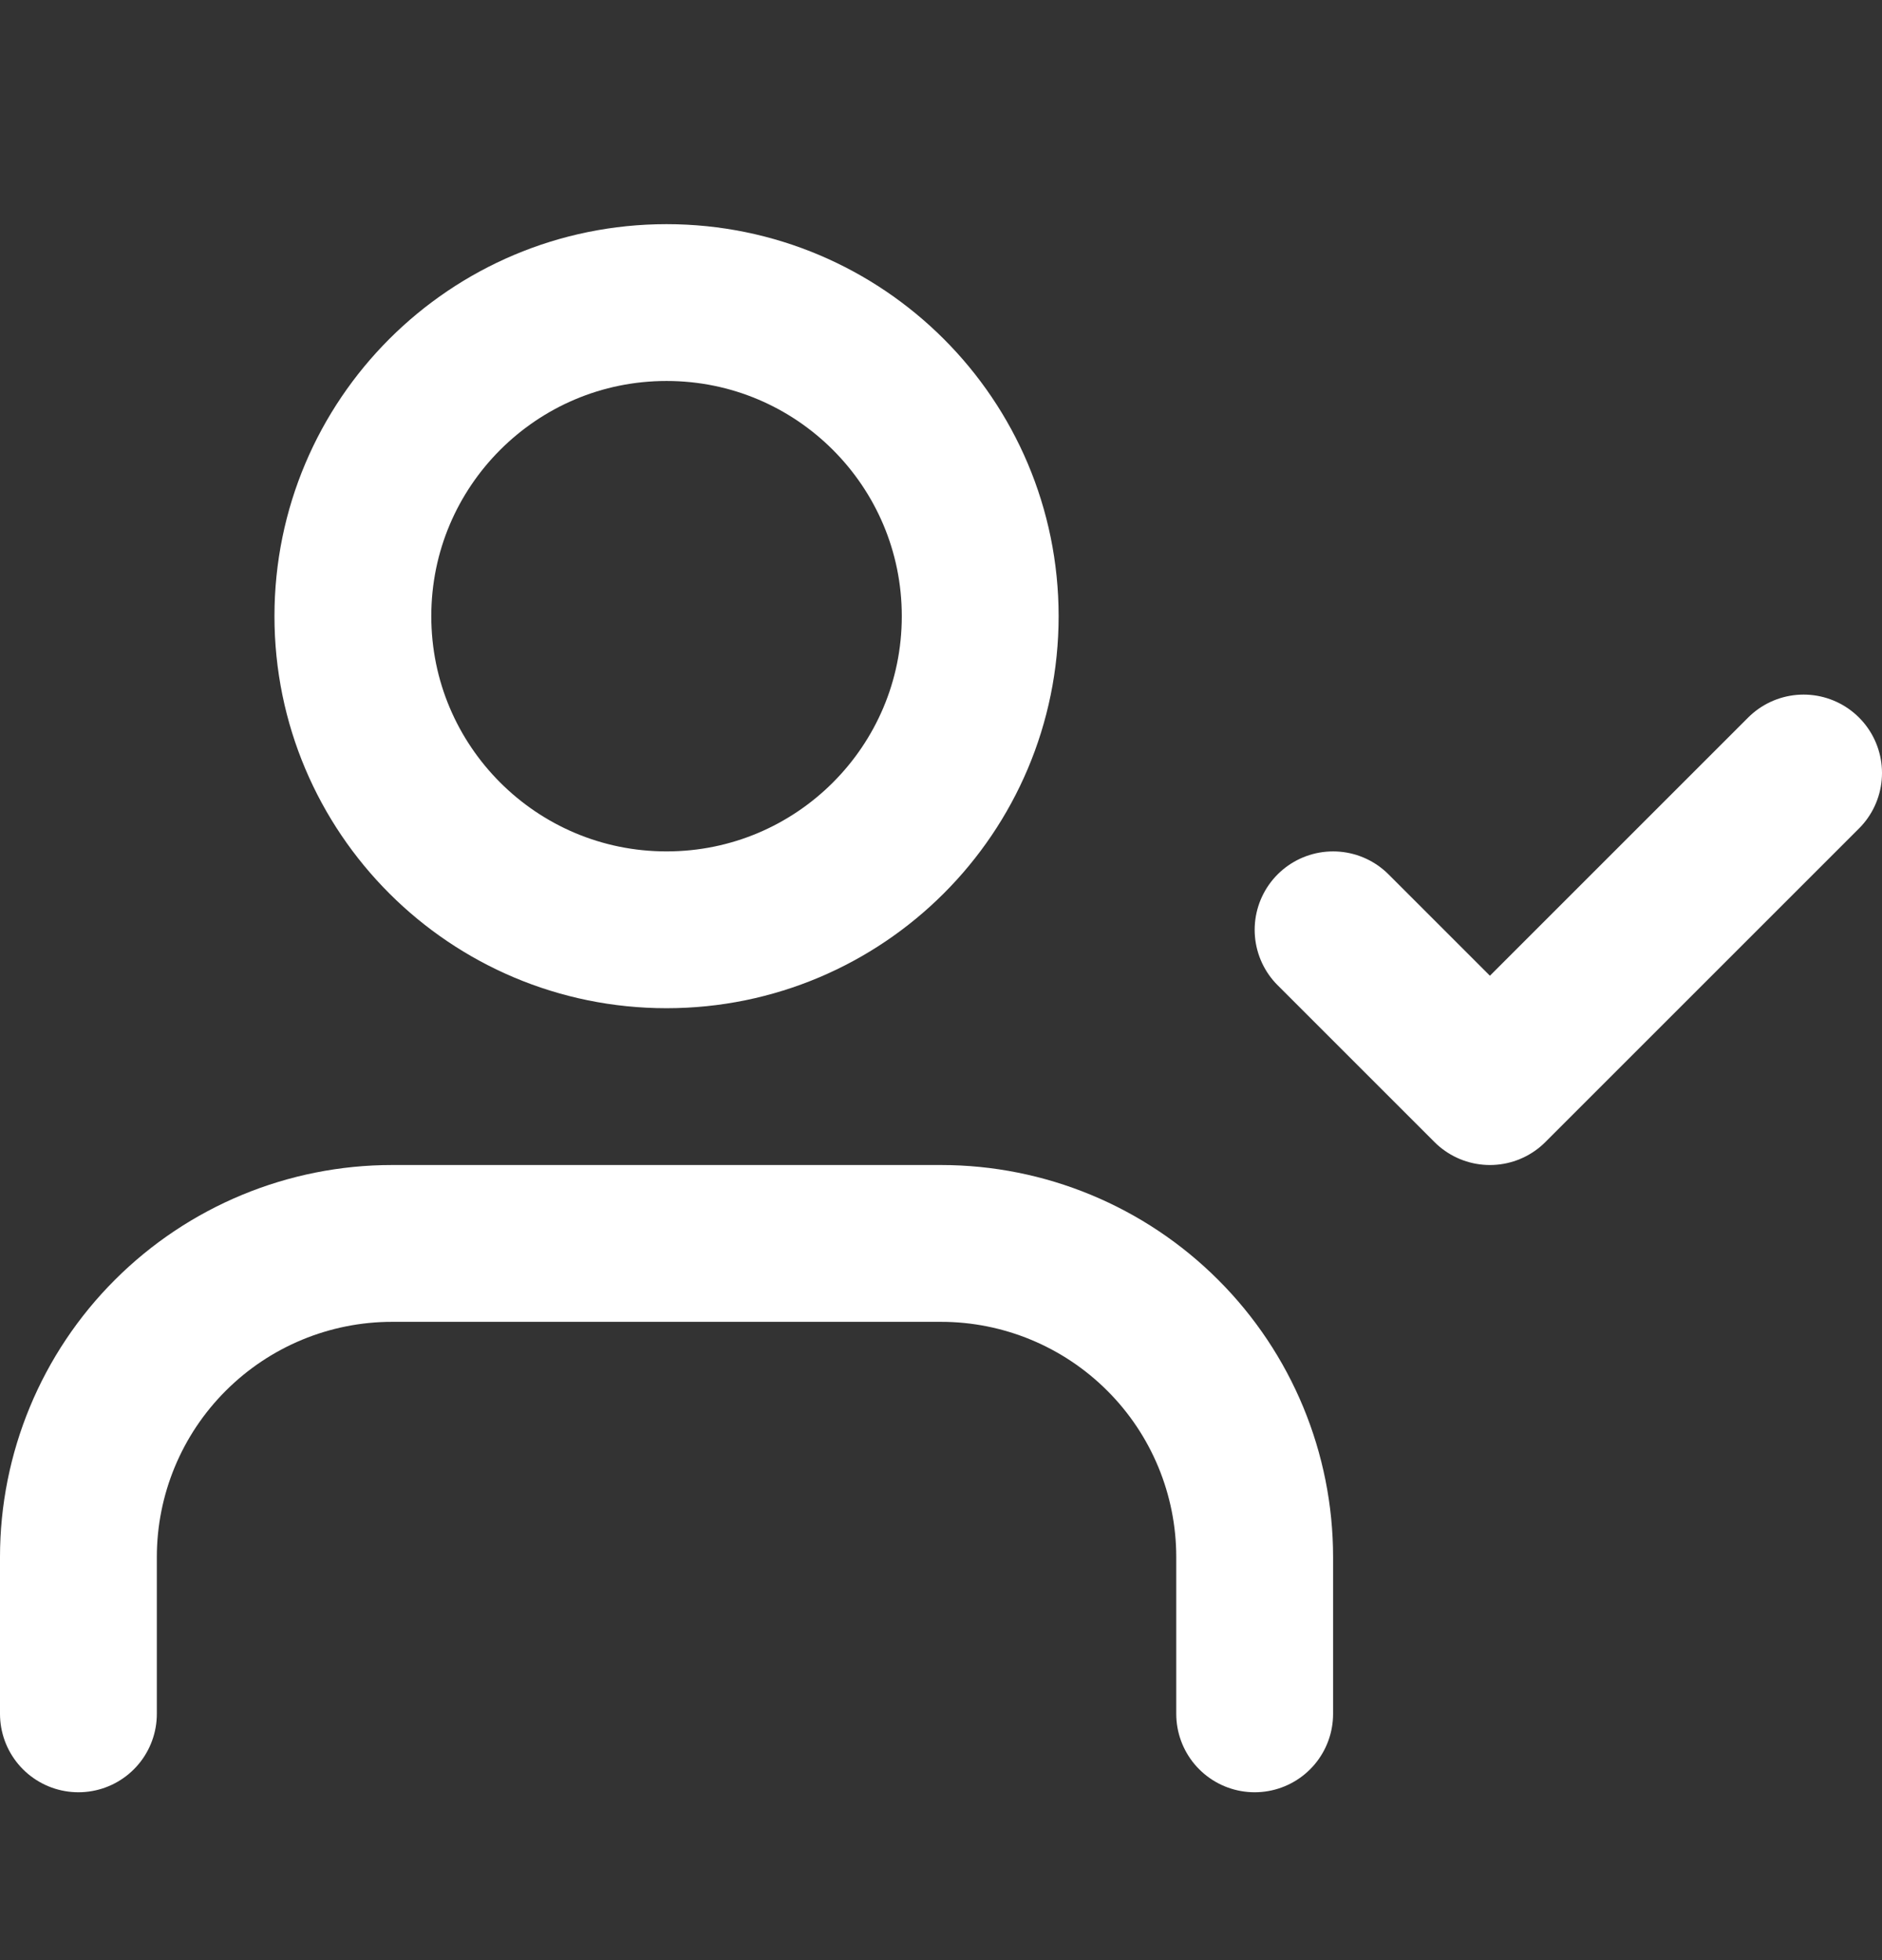 <svg xmlns="http://www.w3.org/2000/svg" width="24" height="25" viewBox="0 0 24 25" fill="none">
  <rect x="0" y="0" width="24" height="25" fill="#333333" stroke="none"/>
  <path d="M16 21.859V19.859C16 18.799 15.579 17.781 14.828 17.031C14.078 16.281 13.061 15.859 12 15.859H5C3.939 15.859 2.922 16.281 2.172 17.031C1.421 17.781 1 18.799 1 19.859V21.859" stroke="white" stroke-width="2" stroke-linecap="round" stroke-linejoin="round"/>
  <path d="M8.5 11.859C10.709 11.859 12.5 10.069 12.5 7.859C12.5 5.65 10.709 3.859 8.5 3.859C6.291 3.859 4.5 5.65 4.5 7.859C4.5 10.069 6.291 11.859 8.5 11.859Z" stroke="white" stroke-width="2" stroke-linecap="round" stroke-linejoin="round"/>
  <path d="M17 11.859L19 13.859L23 9.859" stroke="white" stroke-width="2" stroke-linecap="round" stroke-linejoin="round"/>
</svg>